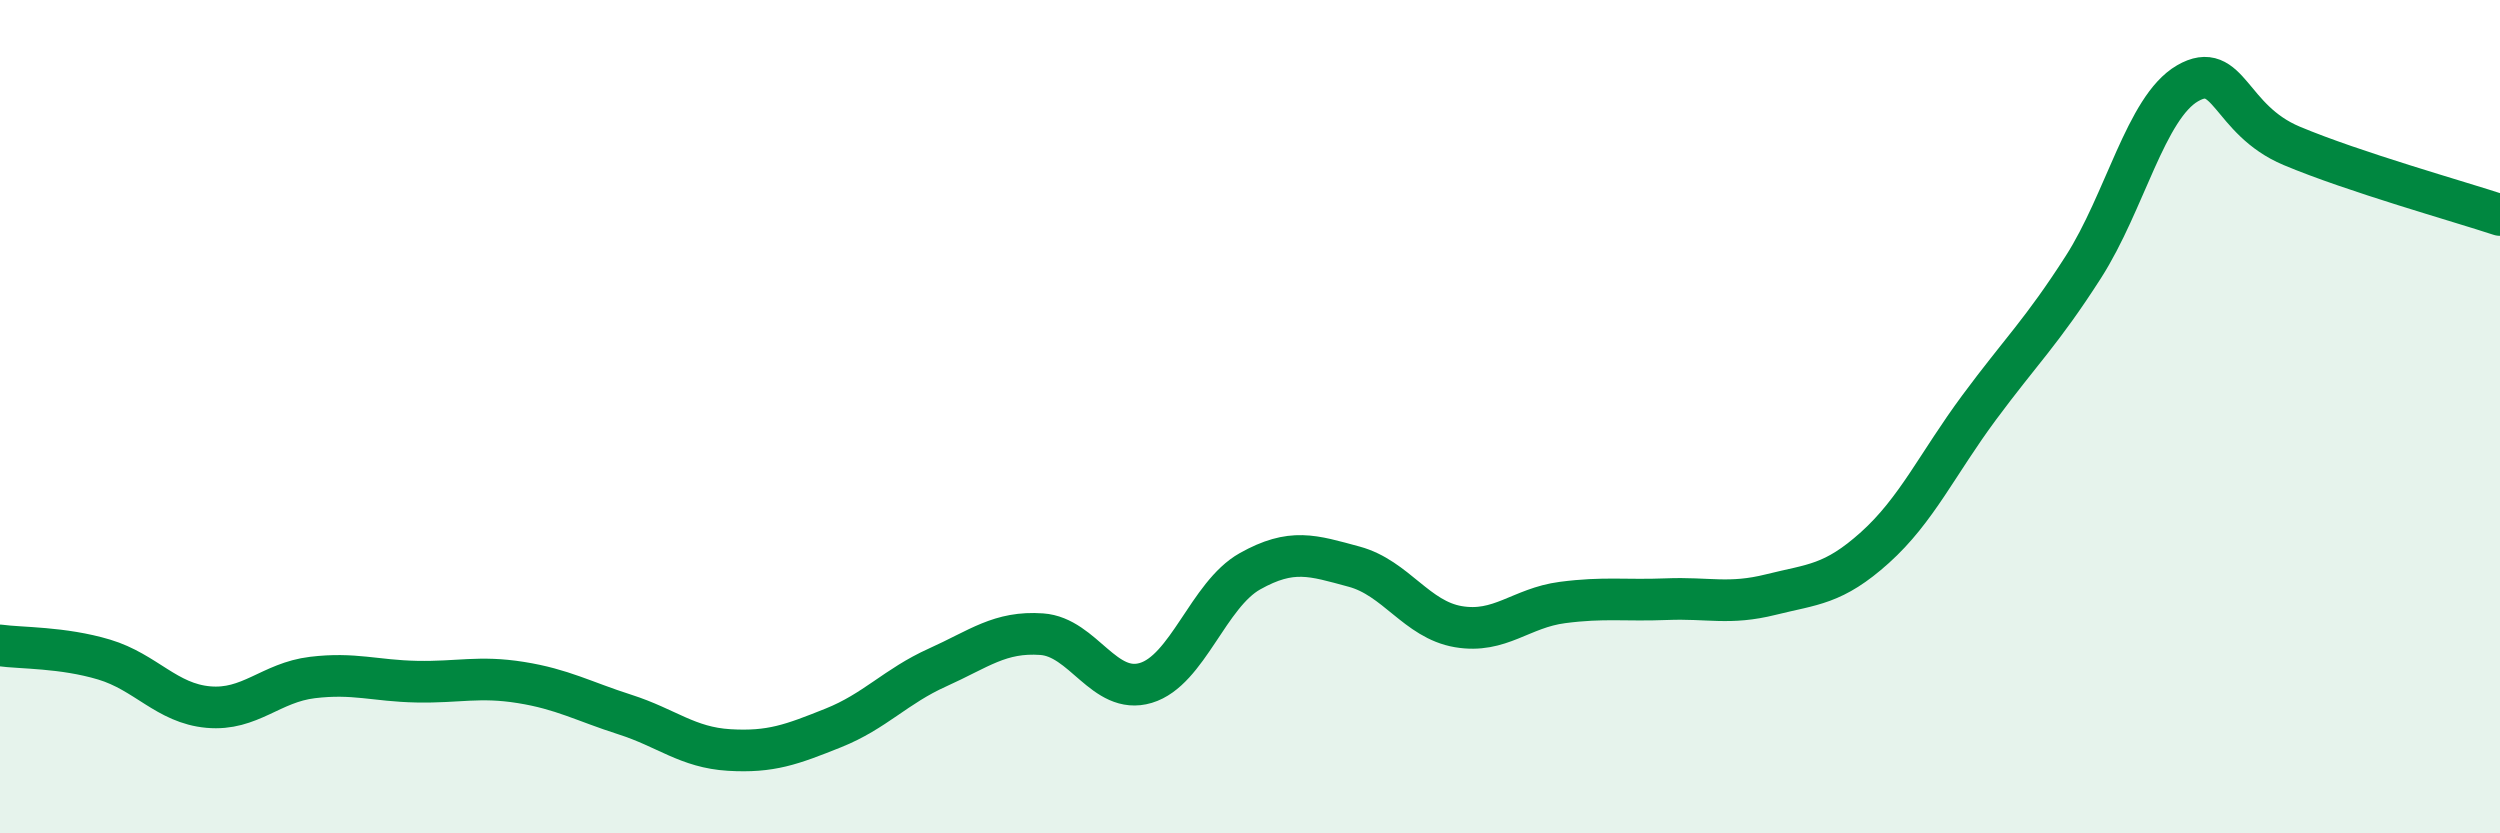 
    <svg width="60" height="20" viewBox="0 0 60 20" xmlns="http://www.w3.org/2000/svg">
      <path
        d="M 0,15.49 C 0.5,15.56 1.5,15.53 2.5,15.83 C 3.5,16.13 4,16.88 5,16.97 C 6,17.06 6.5,16.38 7.5,16.26 C 8.5,16.14 9,16.34 10,16.36 C 11,16.38 11.5,16.22 12.5,16.38 C 13.5,16.54 14,16.83 15,17.15 C 16,17.47 16.5,17.94 17.5,18 C 18.5,18.06 19,17.87 20,17.47 C 21,17.07 21.5,16.47 22.5,16.02 C 23.5,15.57 24,15.15 25,15.22 C 26,15.29 26.5,16.69 27.5,16.39 C 28.5,16.09 29,14.27 30,13.71 C 31,13.15 31.5,13.33 32.5,13.6 C 33.5,13.87 34,14.87 35,15.04 C 36,15.21 36.5,14.59 37.5,14.46 C 38.5,14.33 39,14.42 40,14.38 C 41,14.34 41.5,14.52 42.5,14.27 C 43.5,14.02 44,14.04 45,13.14 C 46,12.24 46.5,11.13 47.5,9.78 C 48.5,8.43 49,7.97 50,6.41 C 51,4.85 51.5,2.58 52.5,2 C 53.5,1.42 53.5,2.87 55,3.5 C 56.5,4.13 59,4.83 60,5.16L60 20L0 20Z"
        fill="#008740"
        opacity="0.1"
        stroke-linecap="round"
        stroke-linejoin="round"
      />
      <path
        d="M 0,15.49 C 0.5,15.56 1.5,15.53 2.5,15.83 C 3.5,16.13 4,16.88 5,16.97 C 6,17.06 6.5,16.38 7.5,16.26 C 8.5,16.14 9,16.34 10,16.36 C 11,16.38 11.5,16.22 12.5,16.38 C 13.5,16.54 14,16.83 15,17.15 C 16,17.47 16.5,17.94 17.5,18 C 18.5,18.06 19,17.87 20,17.47 C 21,17.07 21.5,16.47 22.5,16.02 C 23.5,15.57 24,15.15 25,15.22 C 26,15.29 26.5,16.69 27.5,16.39 C 28.5,16.09 29,14.27 30,13.71 C 31,13.15 31.5,13.33 32.5,13.6 C 33.5,13.87 34,14.87 35,15.04 C 36,15.21 36.5,14.59 37.5,14.46 C 38.5,14.33 39,14.42 40,14.38 C 41,14.34 41.5,14.52 42.5,14.27 C 43.5,14.02 44,14.04 45,13.14 C 46,12.24 46.5,11.13 47.5,9.78 C 48.5,8.43 49,7.97 50,6.41 C 51,4.85 51.5,2.58 52.5,2 C 53.5,1.42 53.5,2.87 55,3.5 C 56.5,4.13 59,4.83 60,5.16"
        stroke="#008740"
        stroke-width="1"
        fill="none"
        stroke-linecap="round"
        stroke-linejoin="round"
      />
    </svg>
  